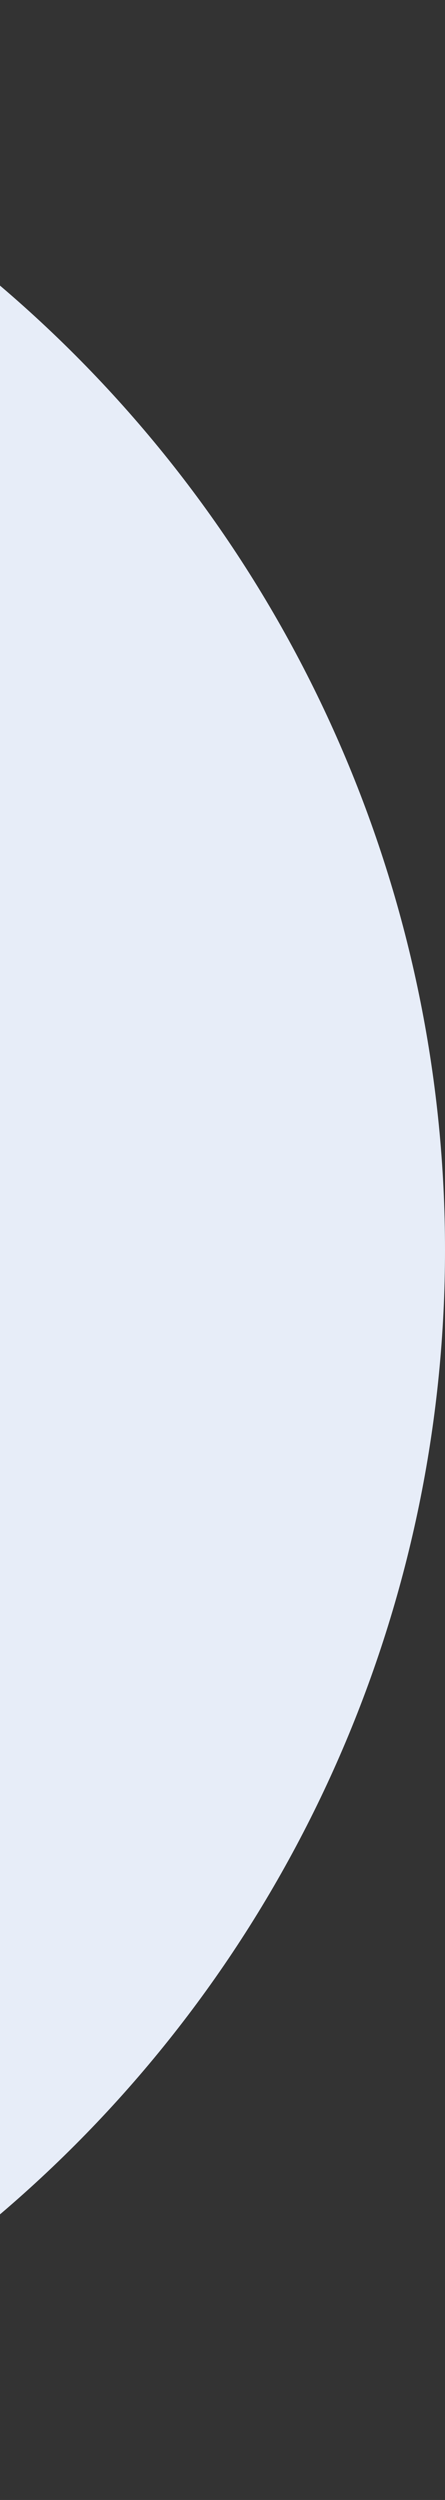 <svg width="28" height="157" viewBox="0 0 28 157" fill="none" xmlns="http://www.w3.org/2000/svg">
<rect x="0" y="0" width="28" height="157" fill="#333333" stroke="none"/>
<circle cx="-51.5" cy="78.5" r="79.5" fill="#E7EDF8"/>
</svg>
